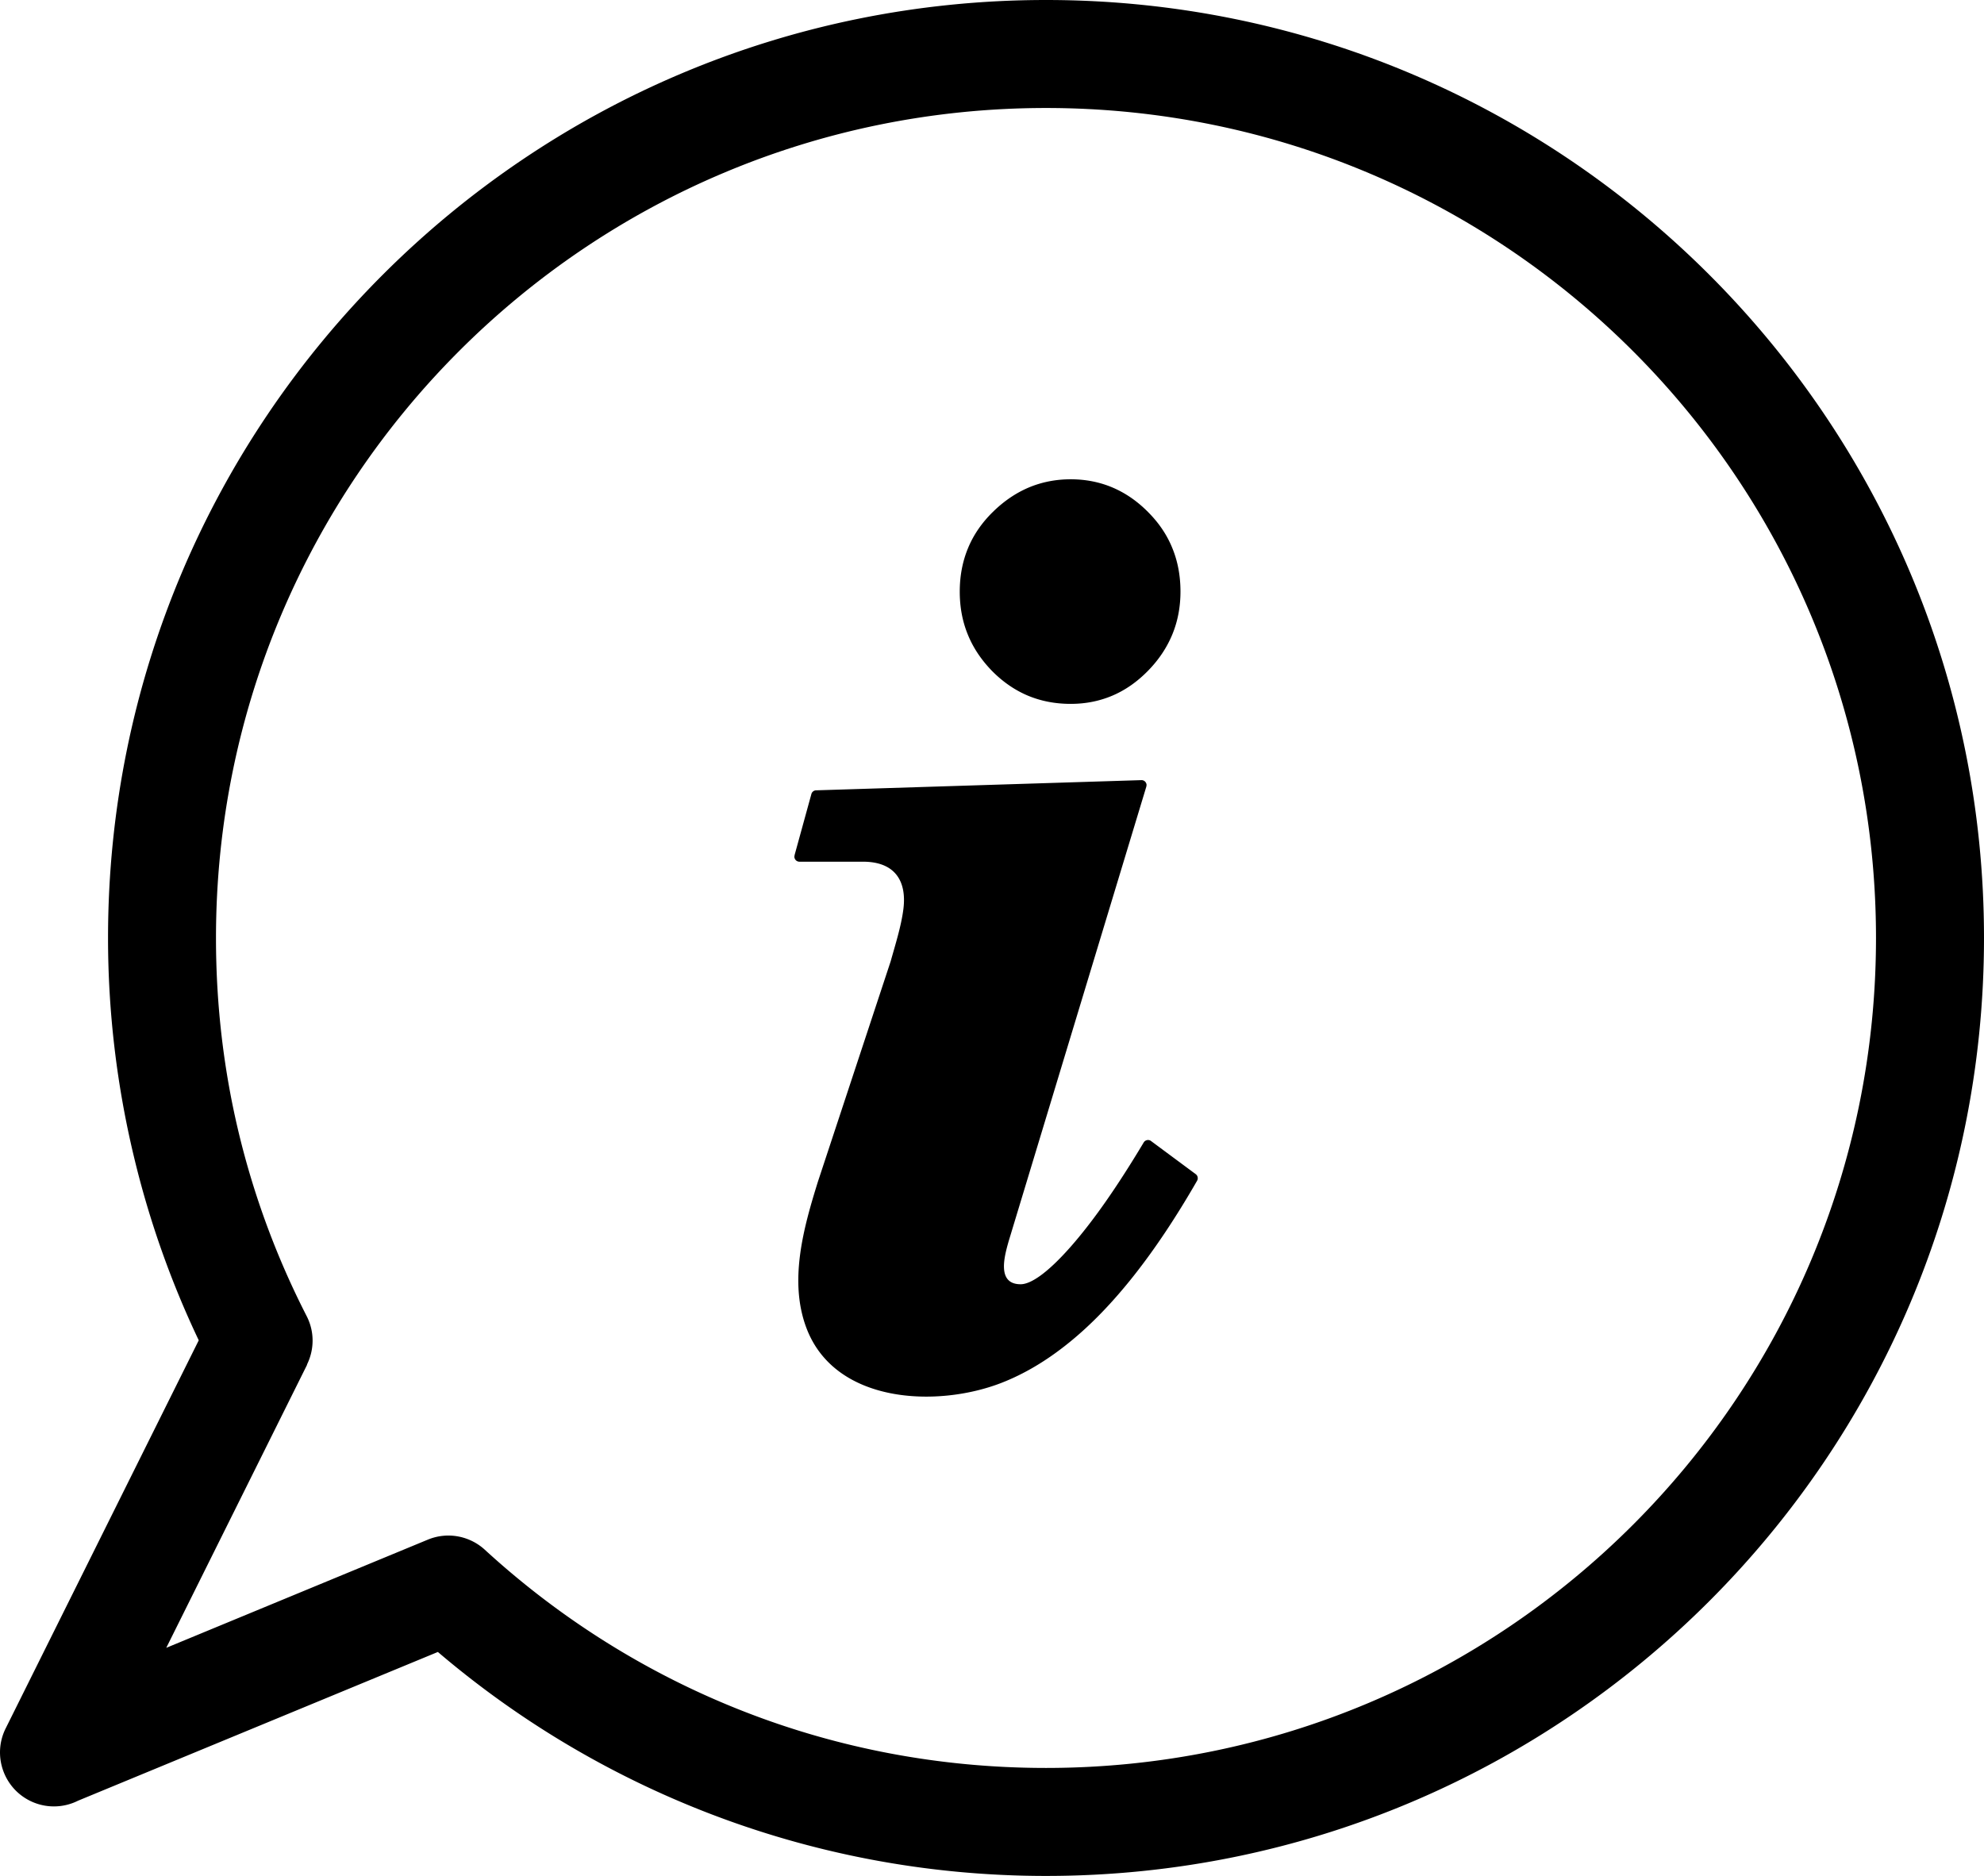 <svg clip-rule="evenodd" fill-rule="evenodd" image-rendering="optimizeQuality" shape-rendering="geometricPrecision" text-rendering="geometricPrecision" viewBox="0 0 512 484.13" xmlns="http://www.w3.org/2000/svg"><path d="m42.91 425.26 67.53-27.93c5.15-2.11 10.84-.91 14.69 2.63 19.44 17.83 42.15 32.12 67.1 41.82 24.01 9.35 50.22 14.48 77.71 14.48 59.15 0 112.7-23.97 151.46-62.74 38.76-38.75 62.73-92.31 62.73-151.46s-23.97-112.7-62.73-151.46-92.31-62.73-151.46-62.73-112.71 23.97-151.46 62.73c-38.76 38.76-62.74 92.31-62.74 151.46 0 17.49 2.04 34.34 5.88 50.32 3.99 16.58 9.92 32.44 17.53 47.29 2.08 4.07 1.95 8.69.07 12.49l.04.03-36.35 73.07zm204.77-272.59c0-4.03.71-7.77 2.13-11.2 1.41-3.42 3.55-6.54 6.39-9.33 2.83-2.79 5.93-4.9 9.27-6.32 3.36-1.41 6.97-2.13 10.84-2.13 3.88 0 7.49.72 10.81 2.13 3.34 1.42 6.39 3.53 9.17 6.34 2.78 2.79 4.88 5.89 6.26 9.32 1.4 3.42 2.09 7.16 2.09 11.19 0 3.93-.69 7.6-2.08 11s-3.47 6.54-6.26 9.4c-2.77 2.84-5.82 4.99-9.15 6.42-3.34 1.43-6.94 2.16-10.84 2.16-3.98 0-7.67-.71-11.06-2.13-3.37-1.42-6.46-3.55-9.25-6.38-2.77-2.85-4.86-5.97-6.24-9.38-1.4-3.41-2.08-7.1-2.08-11.09zm12.61 167.69c-1.05 3.74-3.16 11.07 3.1 11.07 1.35 0 3.08-.76 5.14-2.25 2.23-1.62 4.79-4.06 7.66-7.3 2.91-3.3 5.94-7.19 9.09-11.69 3.14-4.48 6.44-9.62 9.87-15.35.37-.61 1.18-.82 1.79-.45l11.64 8.63c.55.41.68 1.18.31 1.76-5.35 9.3-10.76 17.43-16.23 24.36-5.51 6.98-11.1 12.77-16.76 17.34l-.09.07c-5.67 4.59-11.47 8.04-17.42 10.35-16.56 6.41-42.7 5.37-50.19-13.95-4.73-12.21-.84-26.07 2.88-38.01l18.78-56.88c1.2-4.32 2.72-9.05 3.28-13.5.91-7.39-2.36-12.18-10.42-12.18h-16.42c-.72 0-1.3-.59-1.3-1.31l.07-.45 4.32-15.7c.15-.58.69-.97 1.26-.96l83.89-2.63c.72-.03 1.32.54 1.35 1.25l-.06.42zm-147.29 105.97-92.87 38.39a13.89 13.89 0 0 1 -12.41.01c-6.88-3.43-9.68-11.79-6.26-18.67l49.83-100.16a240.606 240.606 0 0 1 -16.66-47.1 242.111 242.111 0 0 1 -6.75-56.74c0-66.84 27.09-127.36 70.9-171.16 43.8-43.8 104.32-70.9 171.16-70.9s127.36 27.1 171.16 70.9 70.9 104.32 70.9 171.16-27.1 127.36-70.9 171.16c-43.8 43.81-104.32 70.91-171.16 70.91-30.86 0-60.46-5.83-87.72-16.44a242.153 242.153 0 0 1 -69.22-41.36z" fill-rule="nonzero"/></svg>